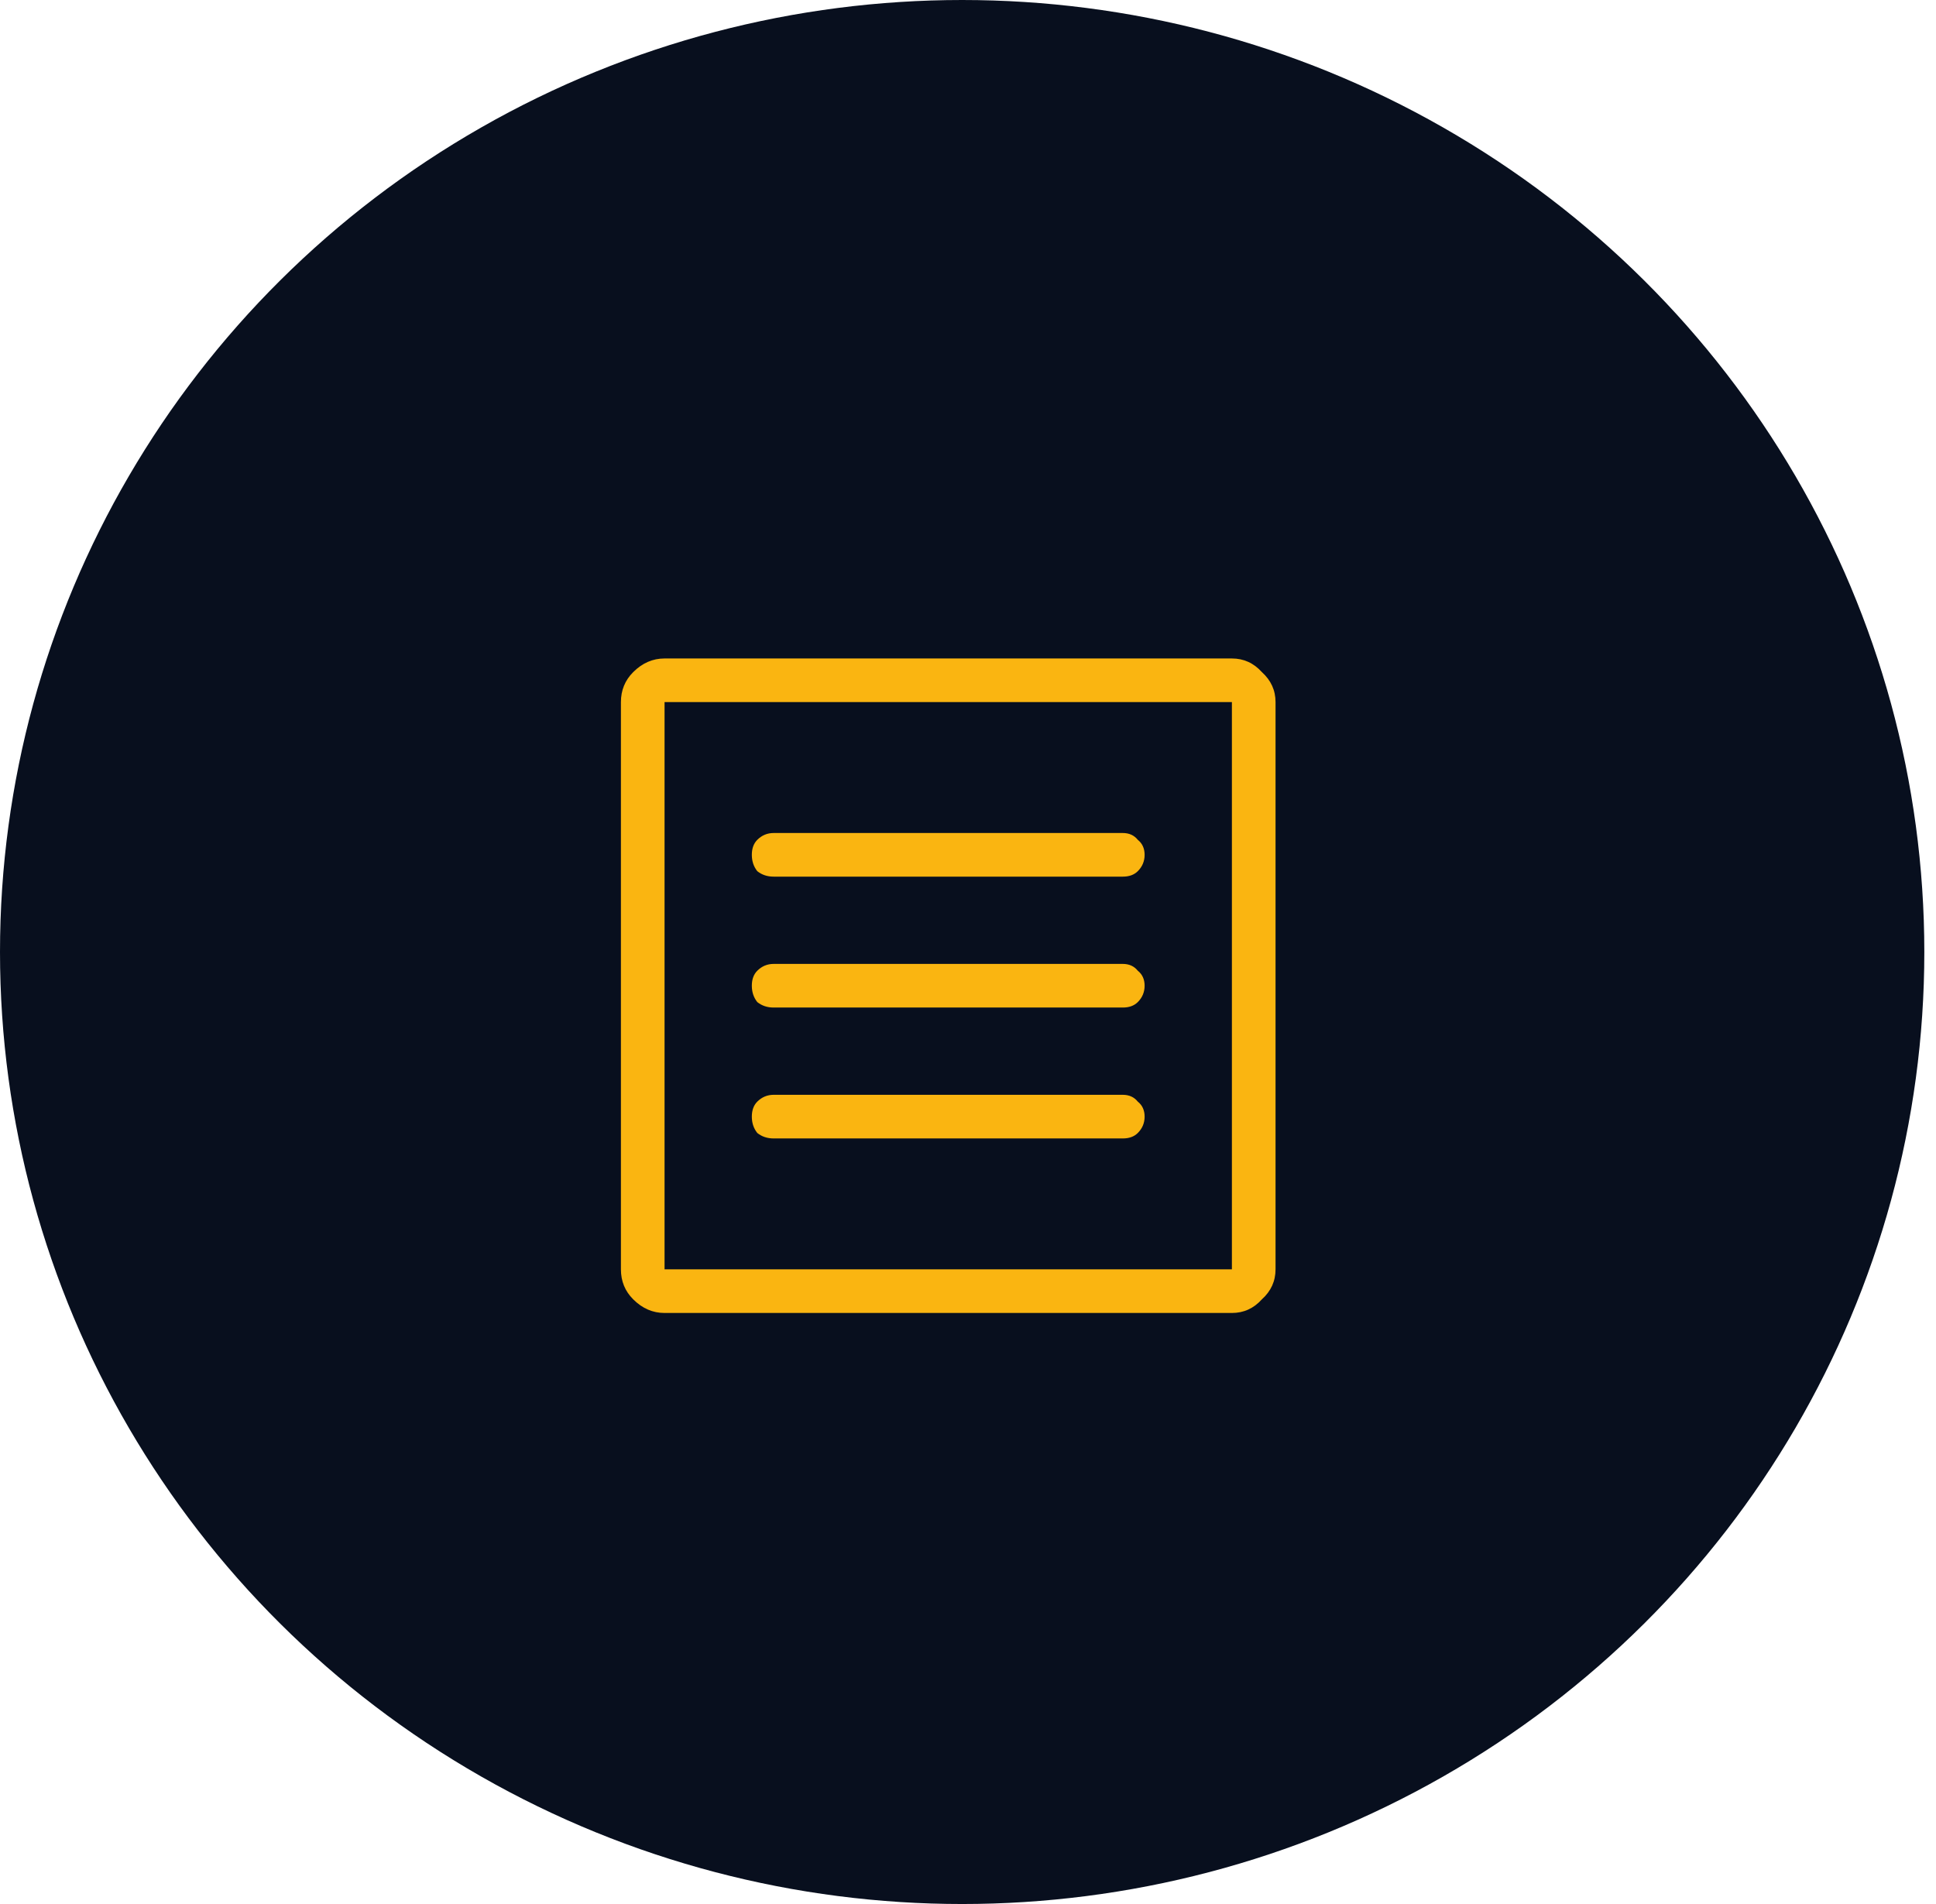 <svg xmlns="http://www.w3.org/2000/svg" width="61" height="60" viewBox="0 0 61 60" fill="none"><ellipse cx="30.316" cy="30" rx="30.316" ry="30" fill="#080F1E"></ellipse><path d="M38.815 20.75H20.939C20.567 20.75 20.238 20.893 19.951 21.18C19.693 21.438 19.564 21.753 19.564 22.125V40C19.564 40.372 19.693 40.688 19.951 40.945C20.238 41.232 20.567 41.375 20.939 41.375H38.815C39.187 41.375 39.502 41.232 39.76 40.945C40.046 40.688 40.19 40.372 40.19 40V22.125C40.19 21.753 40.046 21.438 39.76 21.18C39.502 20.893 39.187 20.75 38.815 20.75ZM38.815 40H20.939V22.125H38.815V40ZM24.377 31.75H35.377C35.578 31.75 35.735 31.693 35.85 31.578C35.993 31.435 36.065 31.263 36.065 31.062C36.065 30.862 35.993 30.704 35.85 30.59C35.735 30.447 35.578 30.375 35.377 30.375H24.377C24.176 30.375 24.005 30.447 23.861 30.59C23.747 30.704 23.689 30.862 23.689 31.062C23.689 31.263 23.747 31.435 23.861 31.578C24.005 31.693 24.176 31.75 24.377 31.75ZM24.377 27.625H35.377C35.578 27.625 35.735 27.568 35.85 27.453C35.993 27.31 36.065 27.138 36.065 26.938C36.065 26.737 35.993 26.579 35.85 26.465C35.735 26.322 35.578 26.25 35.377 26.25H24.377C24.176 26.25 24.005 26.322 23.861 26.465C23.747 26.579 23.689 26.737 23.689 26.938C23.689 27.138 23.747 27.31 23.861 27.453C24.005 27.568 24.176 27.625 24.377 27.625ZM24.377 35.875H35.377C35.578 35.875 35.735 35.818 35.85 35.703C35.993 35.56 36.065 35.388 36.065 35.188C36.065 34.987 35.993 34.829 35.85 34.715C35.735 34.572 35.578 34.5 35.377 34.5H24.377C24.176 34.5 24.005 34.572 23.861 34.715C23.747 34.829 23.689 34.987 23.689 35.188C23.689 35.388 23.747 35.56 23.861 35.703C24.005 35.818 24.176 35.875 24.377 35.875Z" fill="#FAB511"></path></svg>